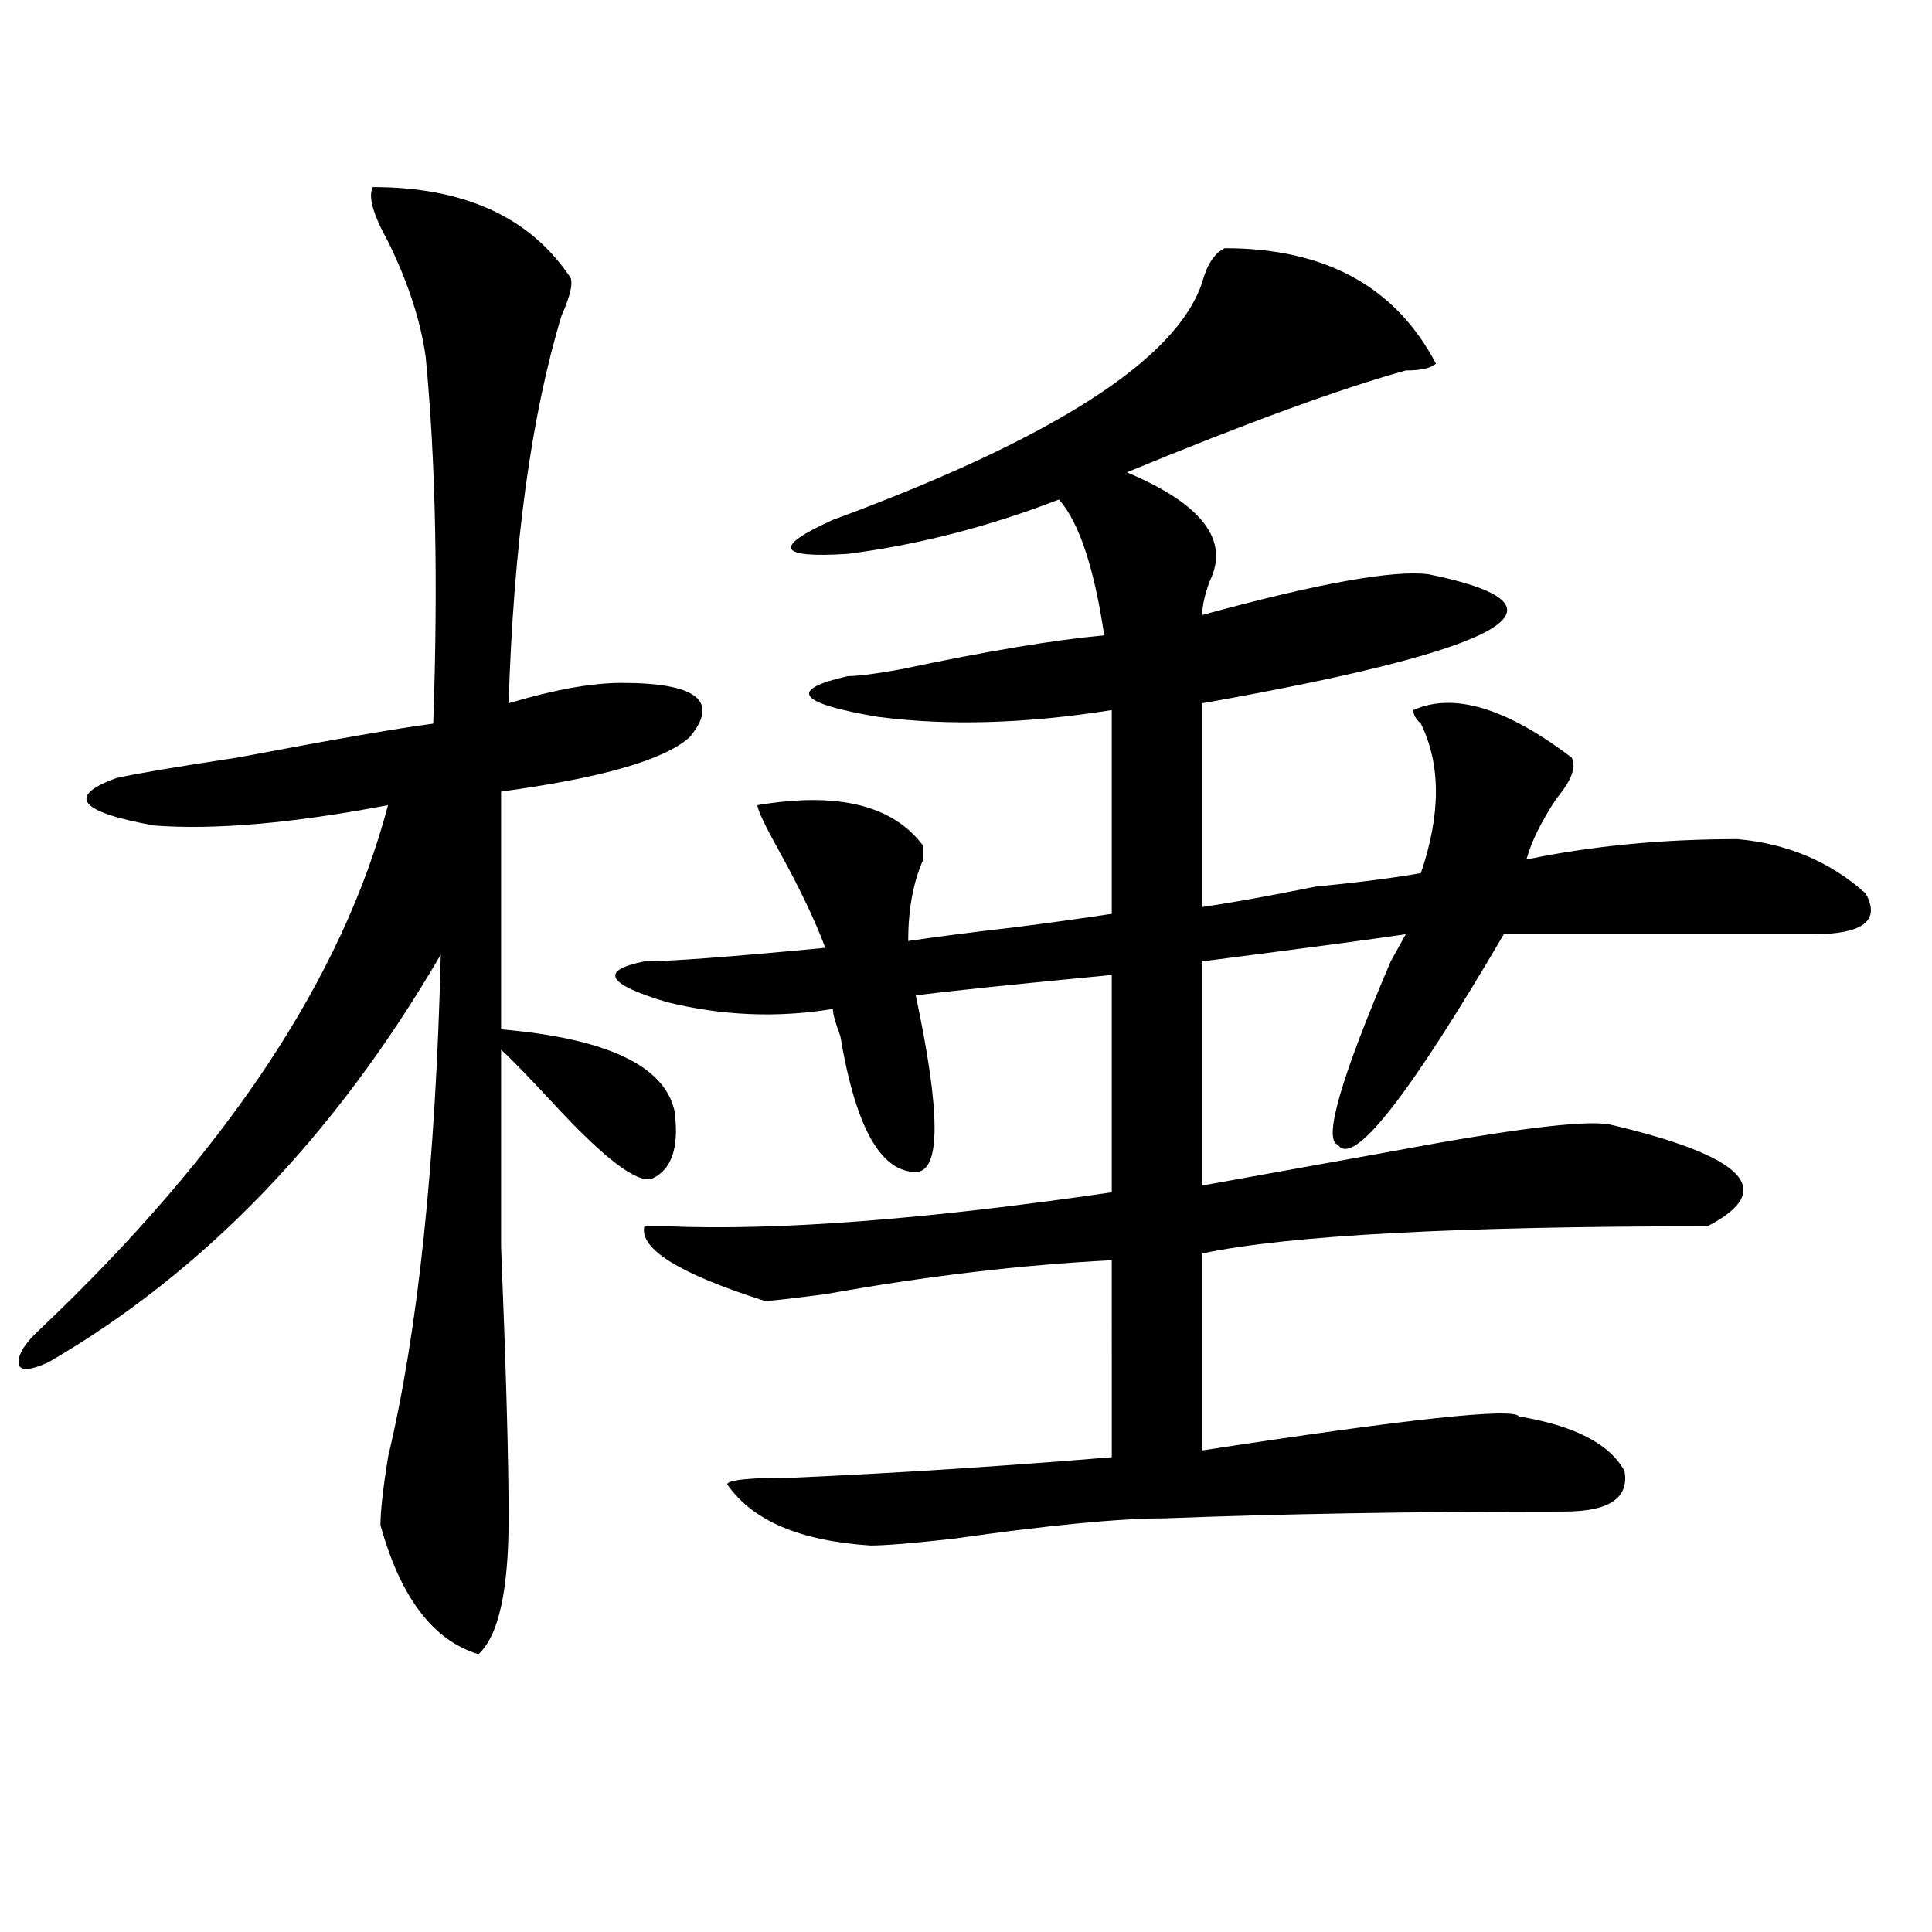 <?xml version="1.0" encoding="utf-8"?>
<!-- Generator: Adobe Illustrator 16.0.0, SVG Export Plug-In . SVG Version: 6.00 Build 0)  -->
<!DOCTYPE svg PUBLIC "-//W3C//DTD SVG 1.1//EN" "http://www.w3.org/Graphics/SVG/1.1/DTD/svg11.dtd">
<svg version="1.1" id="图层_1" xmlns="http://www.w3.org/2000/svg" xmlns:xlink="http://www.w3.org/1999/xlink" x="0px" y="0px"
	 width="1000px" height="1000px" viewBox="0 0 1000 1000" enable-background="new 0 0 1000 1000" xml:space="preserve">
<path d="M193.02,96.828c46.828,0,80.607,15.271,101.461,45.703c2.561,2.362,1.28,9.394-3.902,21.094
	c-15.609,51.581-24.756,118.378-27.316,200.391c23.414-7.031,42.926-10.547,58.535-10.547c39.023,0,50.73,9.394,35.121,28.125
	c-13.049,11.756-45.548,21.094-97.559,28.125v123.047c54.633,4.725,84.51,18.787,89.754,42.188
	c2.561,18.787-1.342,30.487-11.707,35.156c-7.805,2.362-24.756-10.547-50.73-38.672c-13.049-14.063-22.134-23.4-27.316-28.125
	c0,18.787,0,52.734,0,101.953c2.561,63.281,3.902,110.193,3.902,140.625c0,37.463-5.244,60.919-15.609,70.313
	c-23.414-7.031-40.365-29.334-50.73-66.797c0-7.031,1.28-18.731,3.902-35.156c15.609-65.588,24.694-152.325,27.316-260.156
	c-54.633,93.769-122.314,164.081-202.922,210.938c-10.427,4.725-15.609,4.725-15.609,0c0-4.669,3.902-10.547,11.707-17.578
	C117.533,596.047,177.41,505.85,200.824,416.75c-49.45,9.394-89.754,12.909-120.973,10.547
	c-39.023-7.031-45.548-15.216-19.512-24.609c10.365-2.307,31.219-5.822,62.438-10.547c49.389-9.338,83.229-15.216,101.461-17.578
	c2.561-72.619,1.28-135.9-3.902-189.844c-2.622-18.731-9.146-38.672-19.512-59.766C193.02,110.891,190.397,101.553,193.02,96.828z
	 M633.984,128.469c52.011,0,88.412,19.94,109.266,59.766c-2.622,2.362-7.805,3.516-15.609,3.516
	c-33.841,9.394-81.949,26.972-144.387,52.734c39.023,16.425,53.291,35.156,42.926,56.25c-2.622,7.031-3.902,12.909-3.902,17.578
	c59.815-16.369,98.839-23.4,117.07-21.094c80.607,16.425,41.584,38.672-117.07,66.797v105.469
	c15.609-2.307,35.121-5.822,58.535-10.547c23.414-2.307,41.584-4.669,54.633-7.031c10.365-30.432,10.365-56.25,0-77.344
	c-2.622-2.307-3.902-4.669-3.902-7.031c20.792-9.338,48.108-1.153,81.949,24.609c2.561,4.725,0,11.756-7.805,21.094
	c-7.805,11.756-13.049,22.303-15.609,31.641c33.779-7.031,70.242-10.547,109.266-10.547c25.975,2.362,48.108,11.756,66.34,28.125
	c7.805,14.063-1.342,21.094-27.316,21.094c-26.036,0-79.389,0-159.996,0c-49.45,84.375-78.047,120.74-85.852,108.984
	c-7.805-2.307,1.28-33.947,27.316-94.922c2.561-4.669,5.183-9.338,7.805-14.063c-15.609,2.362-50.73,7.031-105.363,14.063v116.016
	c25.975-4.669,58.535-10.547,97.559-17.578c62.438-11.7,100.119-16.369,113.168-14.063c70.242,16.425,87.132,34.003,50.73,52.734
	c-130.119,0-217.251,4.725-261.457,14.063v101.953c106.644-16.369,161.276-22.247,163.898-17.578
	c28.597,4.725,46.828,14.063,54.633,28.125c2.561,14.063-7.805,21.094-31.219,21.094c-78.047,0-147.009,1.209-206.824,3.516
	c-23.414,0-59.877,3.516-109.266,10.547c-20.854,2.307-35.121,3.516-42.926,3.516c-36.463-2.362-61.157-12.854-74.145-31.641
	c0-2.307,11.707-3.516,35.121-3.516c52.011-2.307,106.644-5.822,163.898-10.547V652.297c-46.828,2.362-96.278,8.24-148.289,17.578
	c-18.231,2.362-28.658,3.516-31.219,3.516c-44.268-14.063-65.06-26.916-62.438-38.672h11.707
	c57.193,2.362,133.96-3.516,230.238-17.578v-112.5c-49.45,4.725-83.291,8.24-101.461,10.547c12.987,60.975,12.987,91.406,0,91.406
	c-18.231,0-31.219-23.4-39.023-70.313c-2.622-7.031-3.902-11.7-3.902-14.063c-28.658,4.725-57.255,3.516-85.852-3.516
	c-31.219-9.338-35.121-16.369-11.707-21.094c12.987,0,44.206-2.307,93.656-7.031c-5.244-14.063-13.049-30.432-23.414-49.219
	c-7.805-14.063-11.707-22.247-11.707-24.609c41.584-7.031,70.242,0,85.852,21.094c0,2.362,0,4.725,0,7.031
	c-5.244,11.756-7.805,25.818-7.805,42.188c15.609-2.307,33.779-4.669,54.633-7.031c18.17-2.307,35.121-4.669,50.73-7.031V367.531
	c-44.268,7.031-84.571,8.24-120.973,3.516c-41.646-7.031-46.828-14.063-15.609-21.094c5.183,0,14.268-1.153,27.316-3.516
	c44.206-9.338,79.327-15.216,105.363-17.578c-5.244-35.156-13.049-58.557-23.414-70.313
	c-36.463,14.063-72.864,23.456-109.266,28.125c-36.463,2.362-39.023-3.516-7.805-17.578
	c114.448-42.188,178.166-83.166,191.215-123.047C624.838,136.709,628.74,130.831,633.984,128.469z"/>
</svg>
